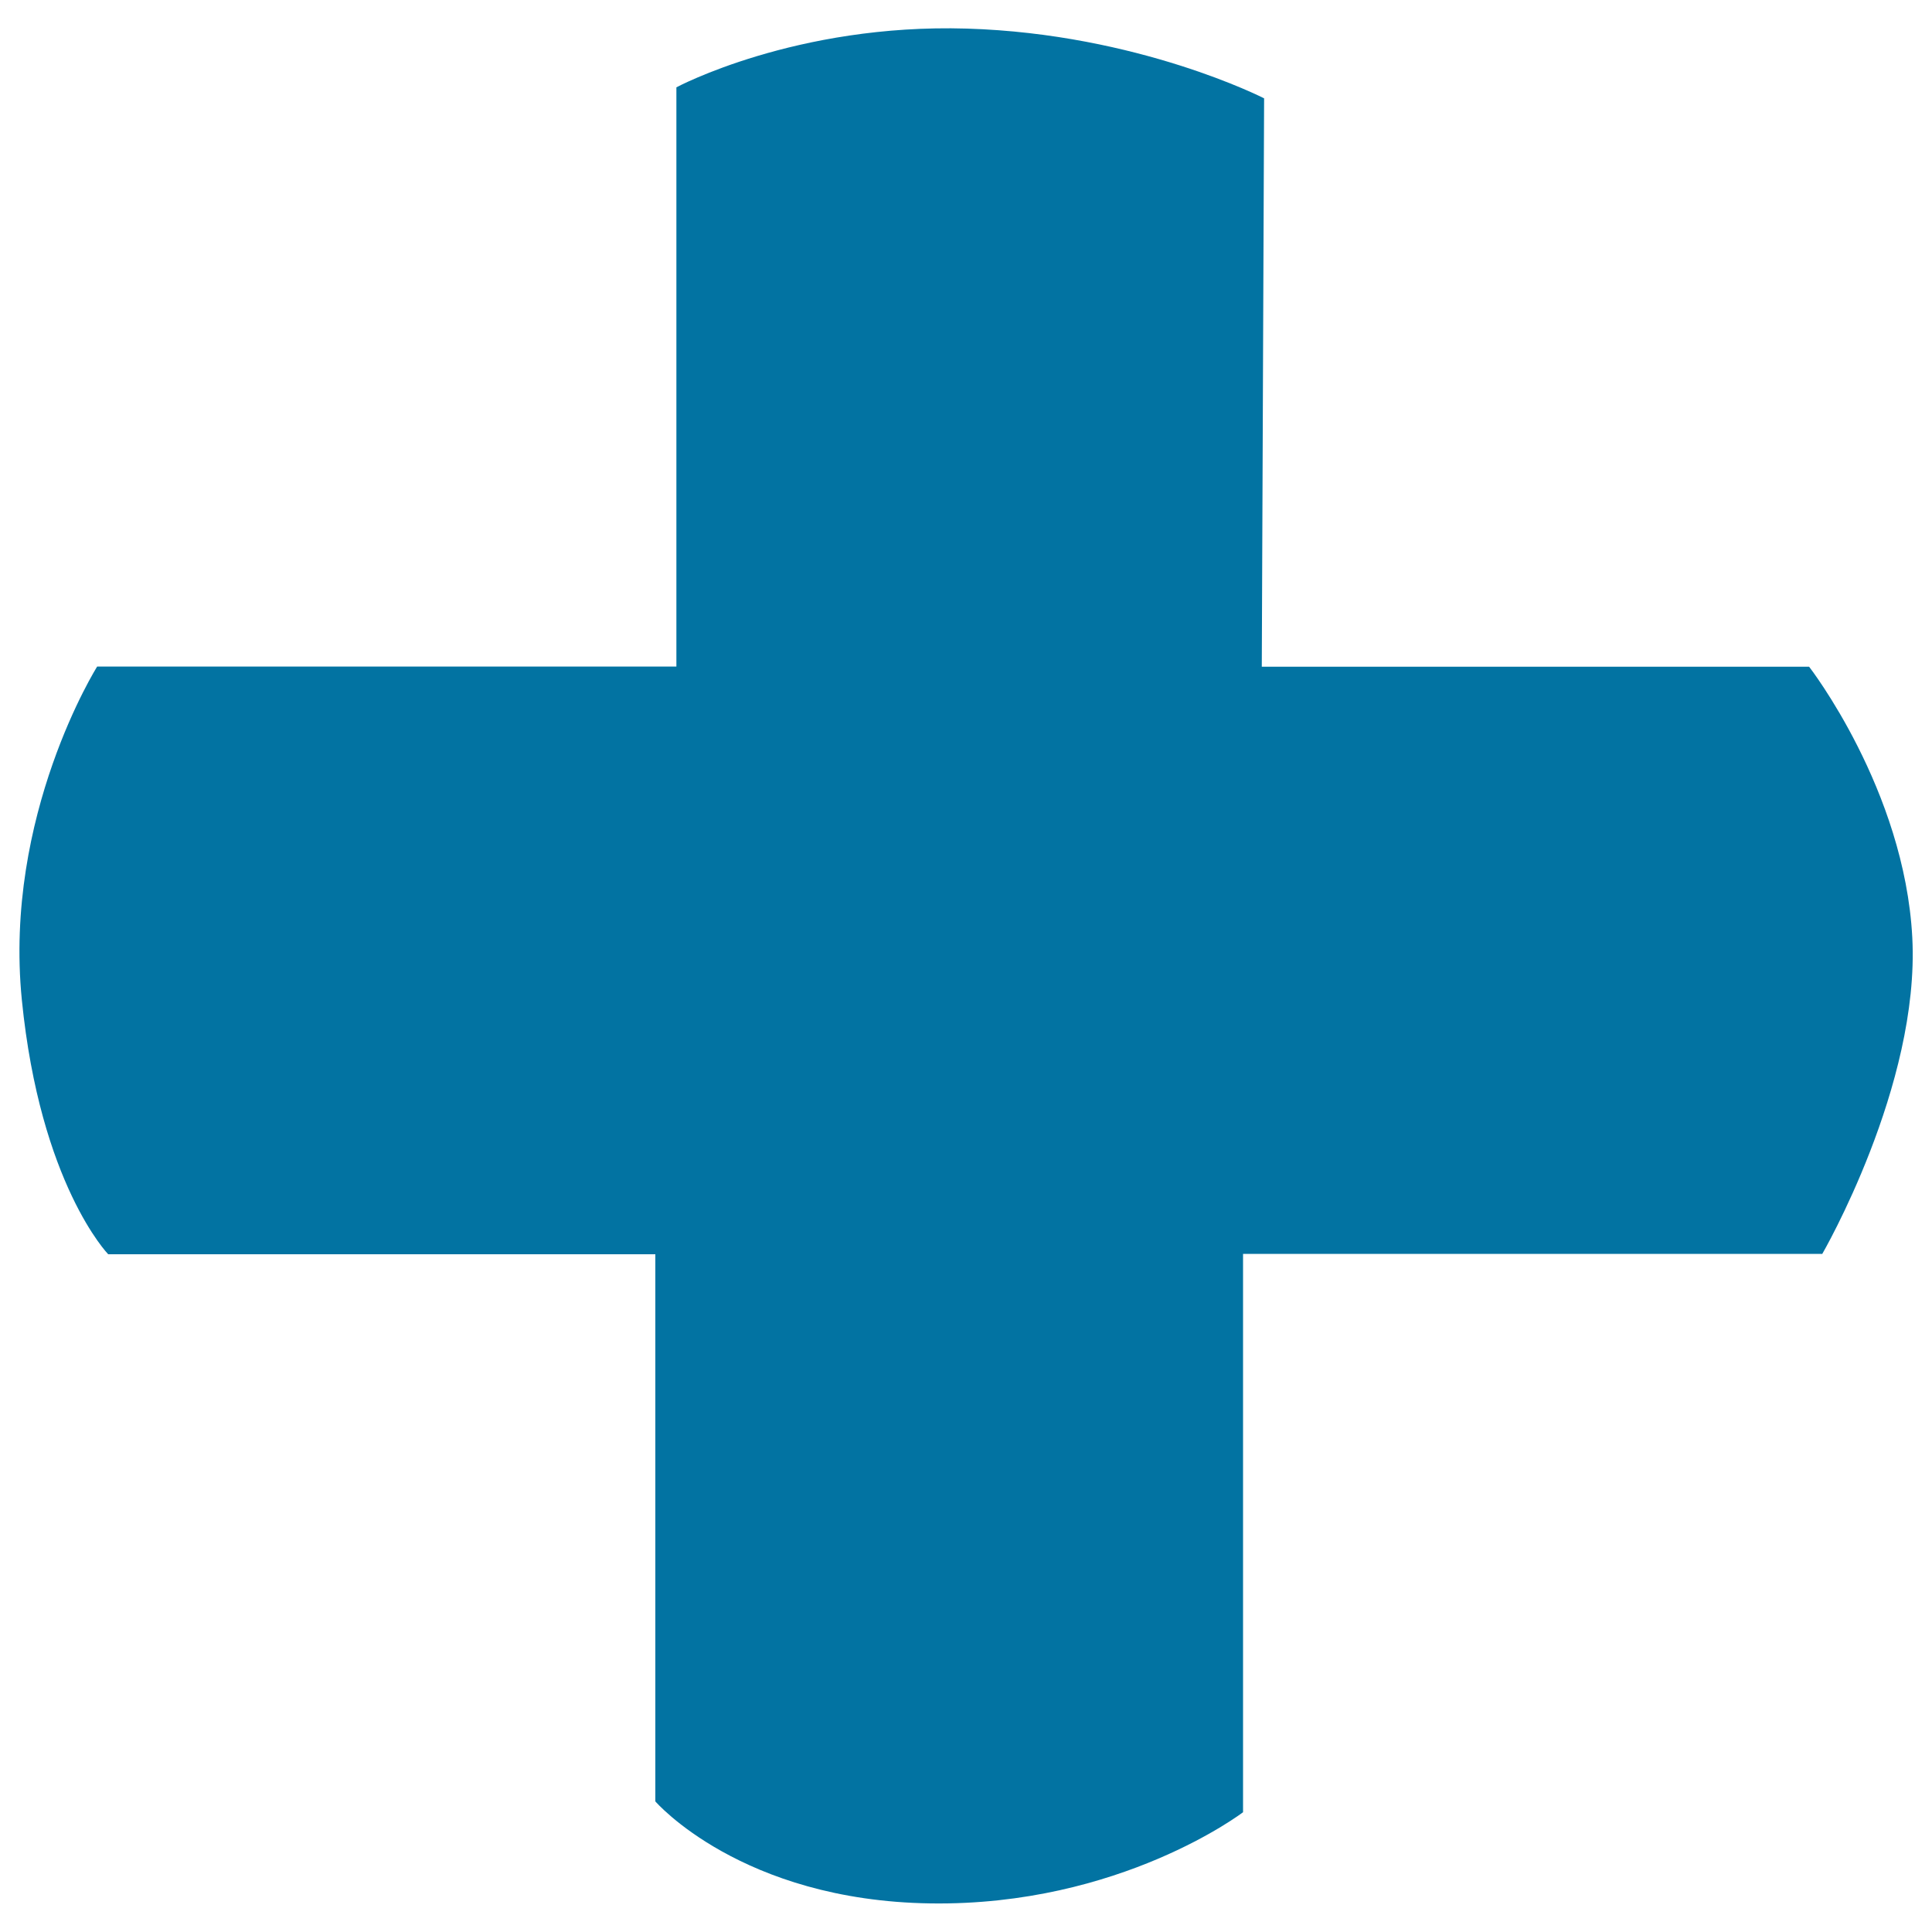 <svg xmlns="http://www.w3.org/2000/svg" viewBox="0 0 1000 1000" style="fill:#0273a2">
<title>Hospital Signal SVG icon</title>
<g><path d="M943.1,649.2c0,0,50.7-87.3,46.7-163.9c-4-76.6-53.4-140.2-53.4-140.2H653.1l1.2-294.2c0,0-65.1-33.4-153.8-36.1c-88.7-2.7-150.4,30.4-150.4,30.4v299.8H50.3c0,0-48.5,77-39,172.5c9.5,95.4,44.7,131.7,44.7,131.7h283.2v283.2c0,0,44.4,51.4,142.5,52.8c98.1,1.4,161.7-47.2,161.7-47.2l0-289H943.1z"/></g>
</svg>